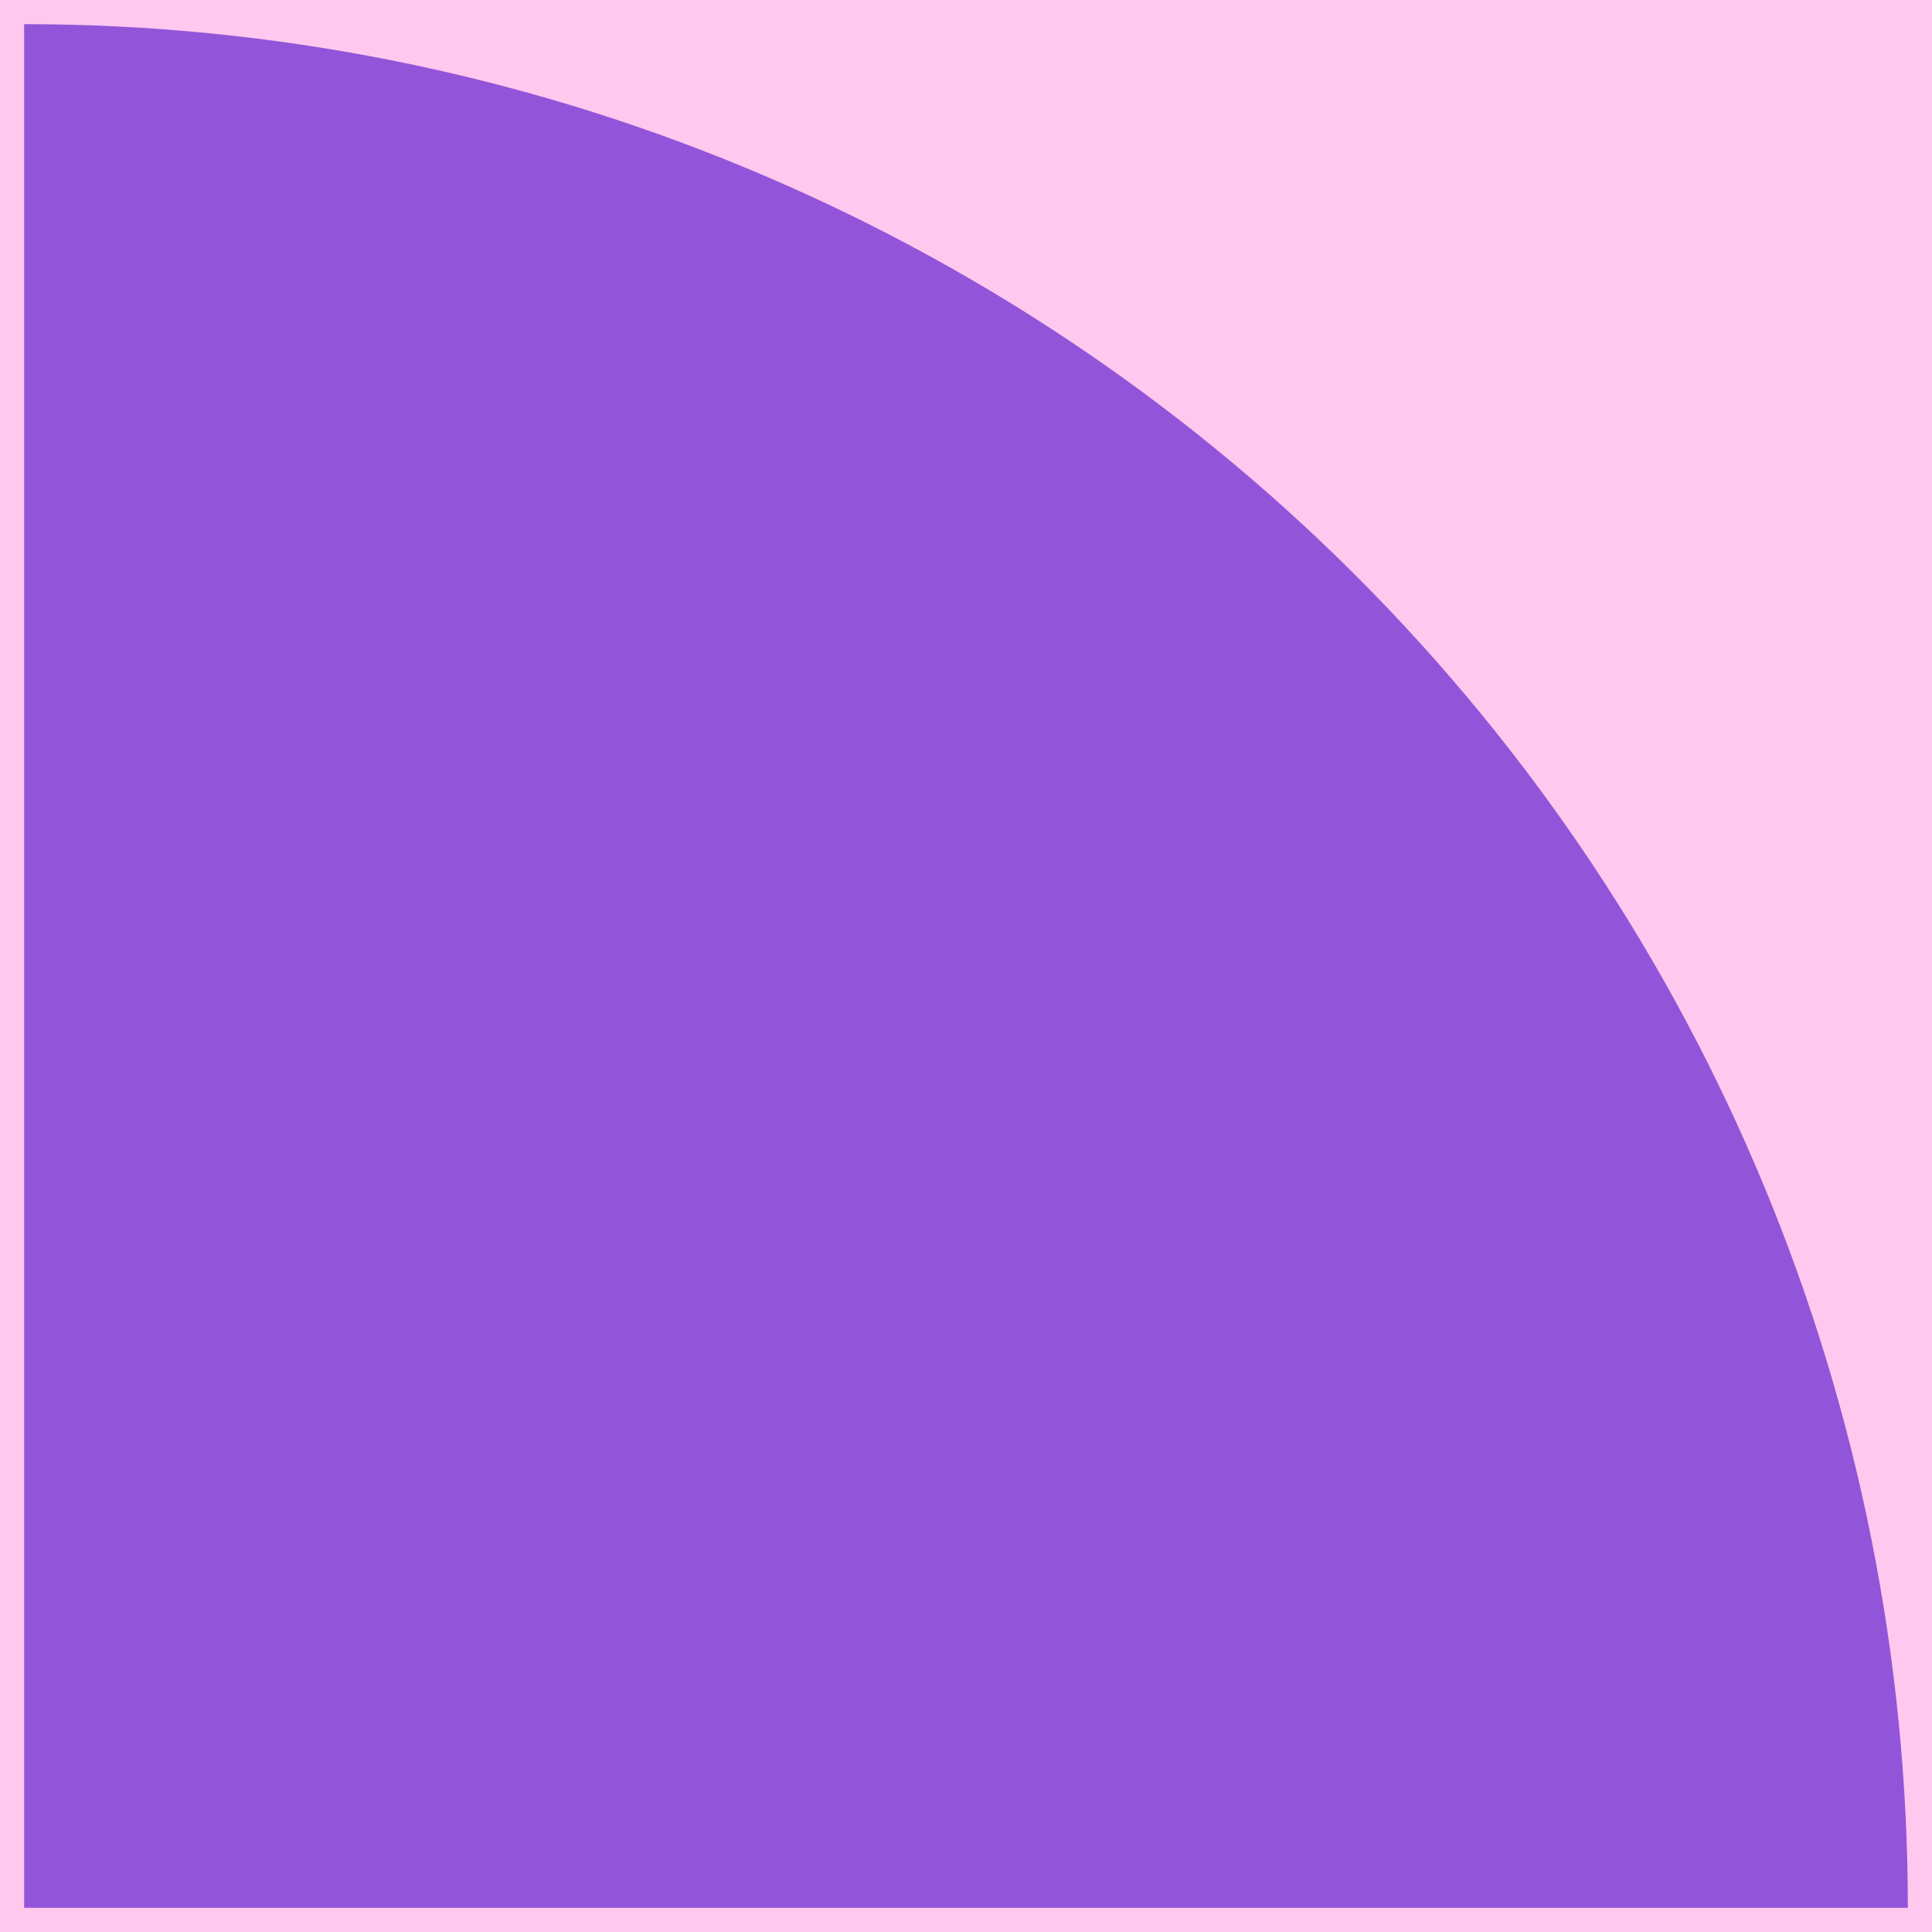 <svg width="200" height="200" viewBox="0 0 200 200" fill="none" xmlns="http://www.w3.org/2000/svg">
<rect width="200" height="200" fill="#FFC8EE"/>
<path d="M2.5 2.5C54.217 2.5 103.816 23.045 140.386 59.614C176.955 96.184 197.5 145.783 197.5 197.5H2.5V2.5Z" fill="#9255D9"/>
</svg>
